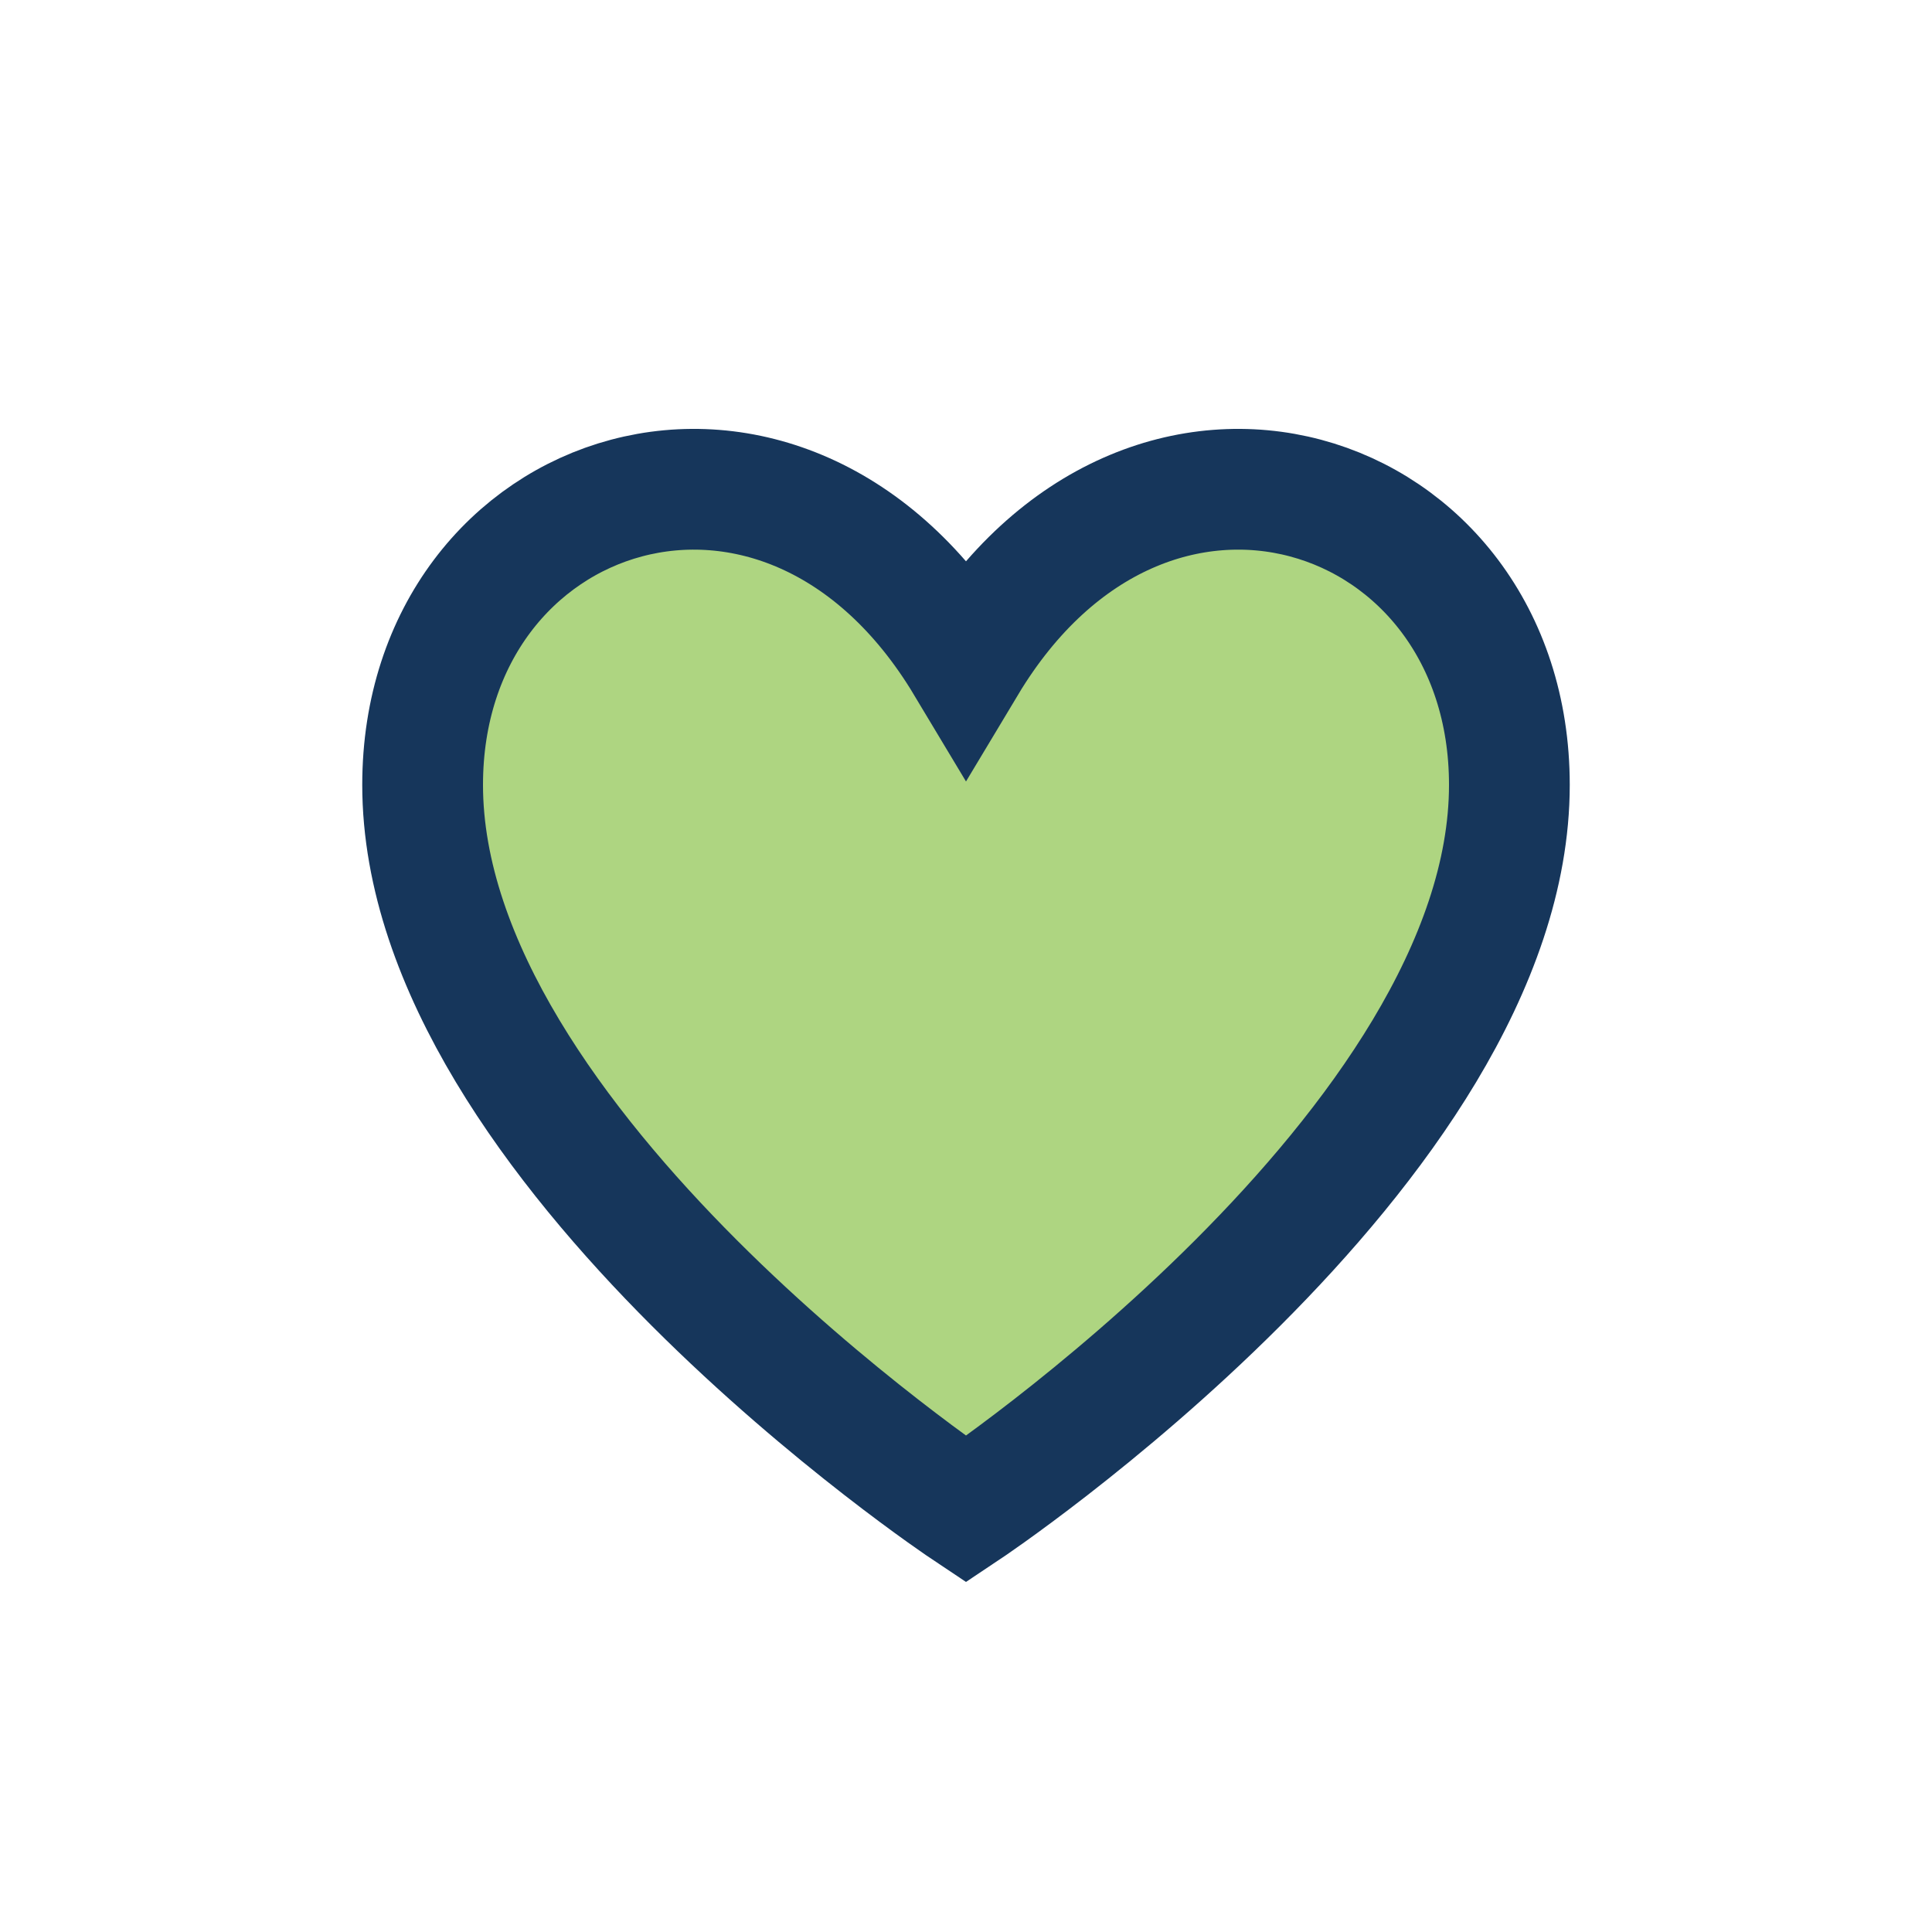 <?xml version="1.0" encoding="UTF-8"?>
<svg xmlns="http://www.w3.org/2000/svg" width="32" height="32" viewBox="0 0 32 32"><path d="M16 25s-9-6-9-12c0-5 6-7 9-2 3-5 9-3 9 2 0 6-9 12-9 12z" fill="#AED581" stroke="#16365B" stroke-width="2"/></svg>